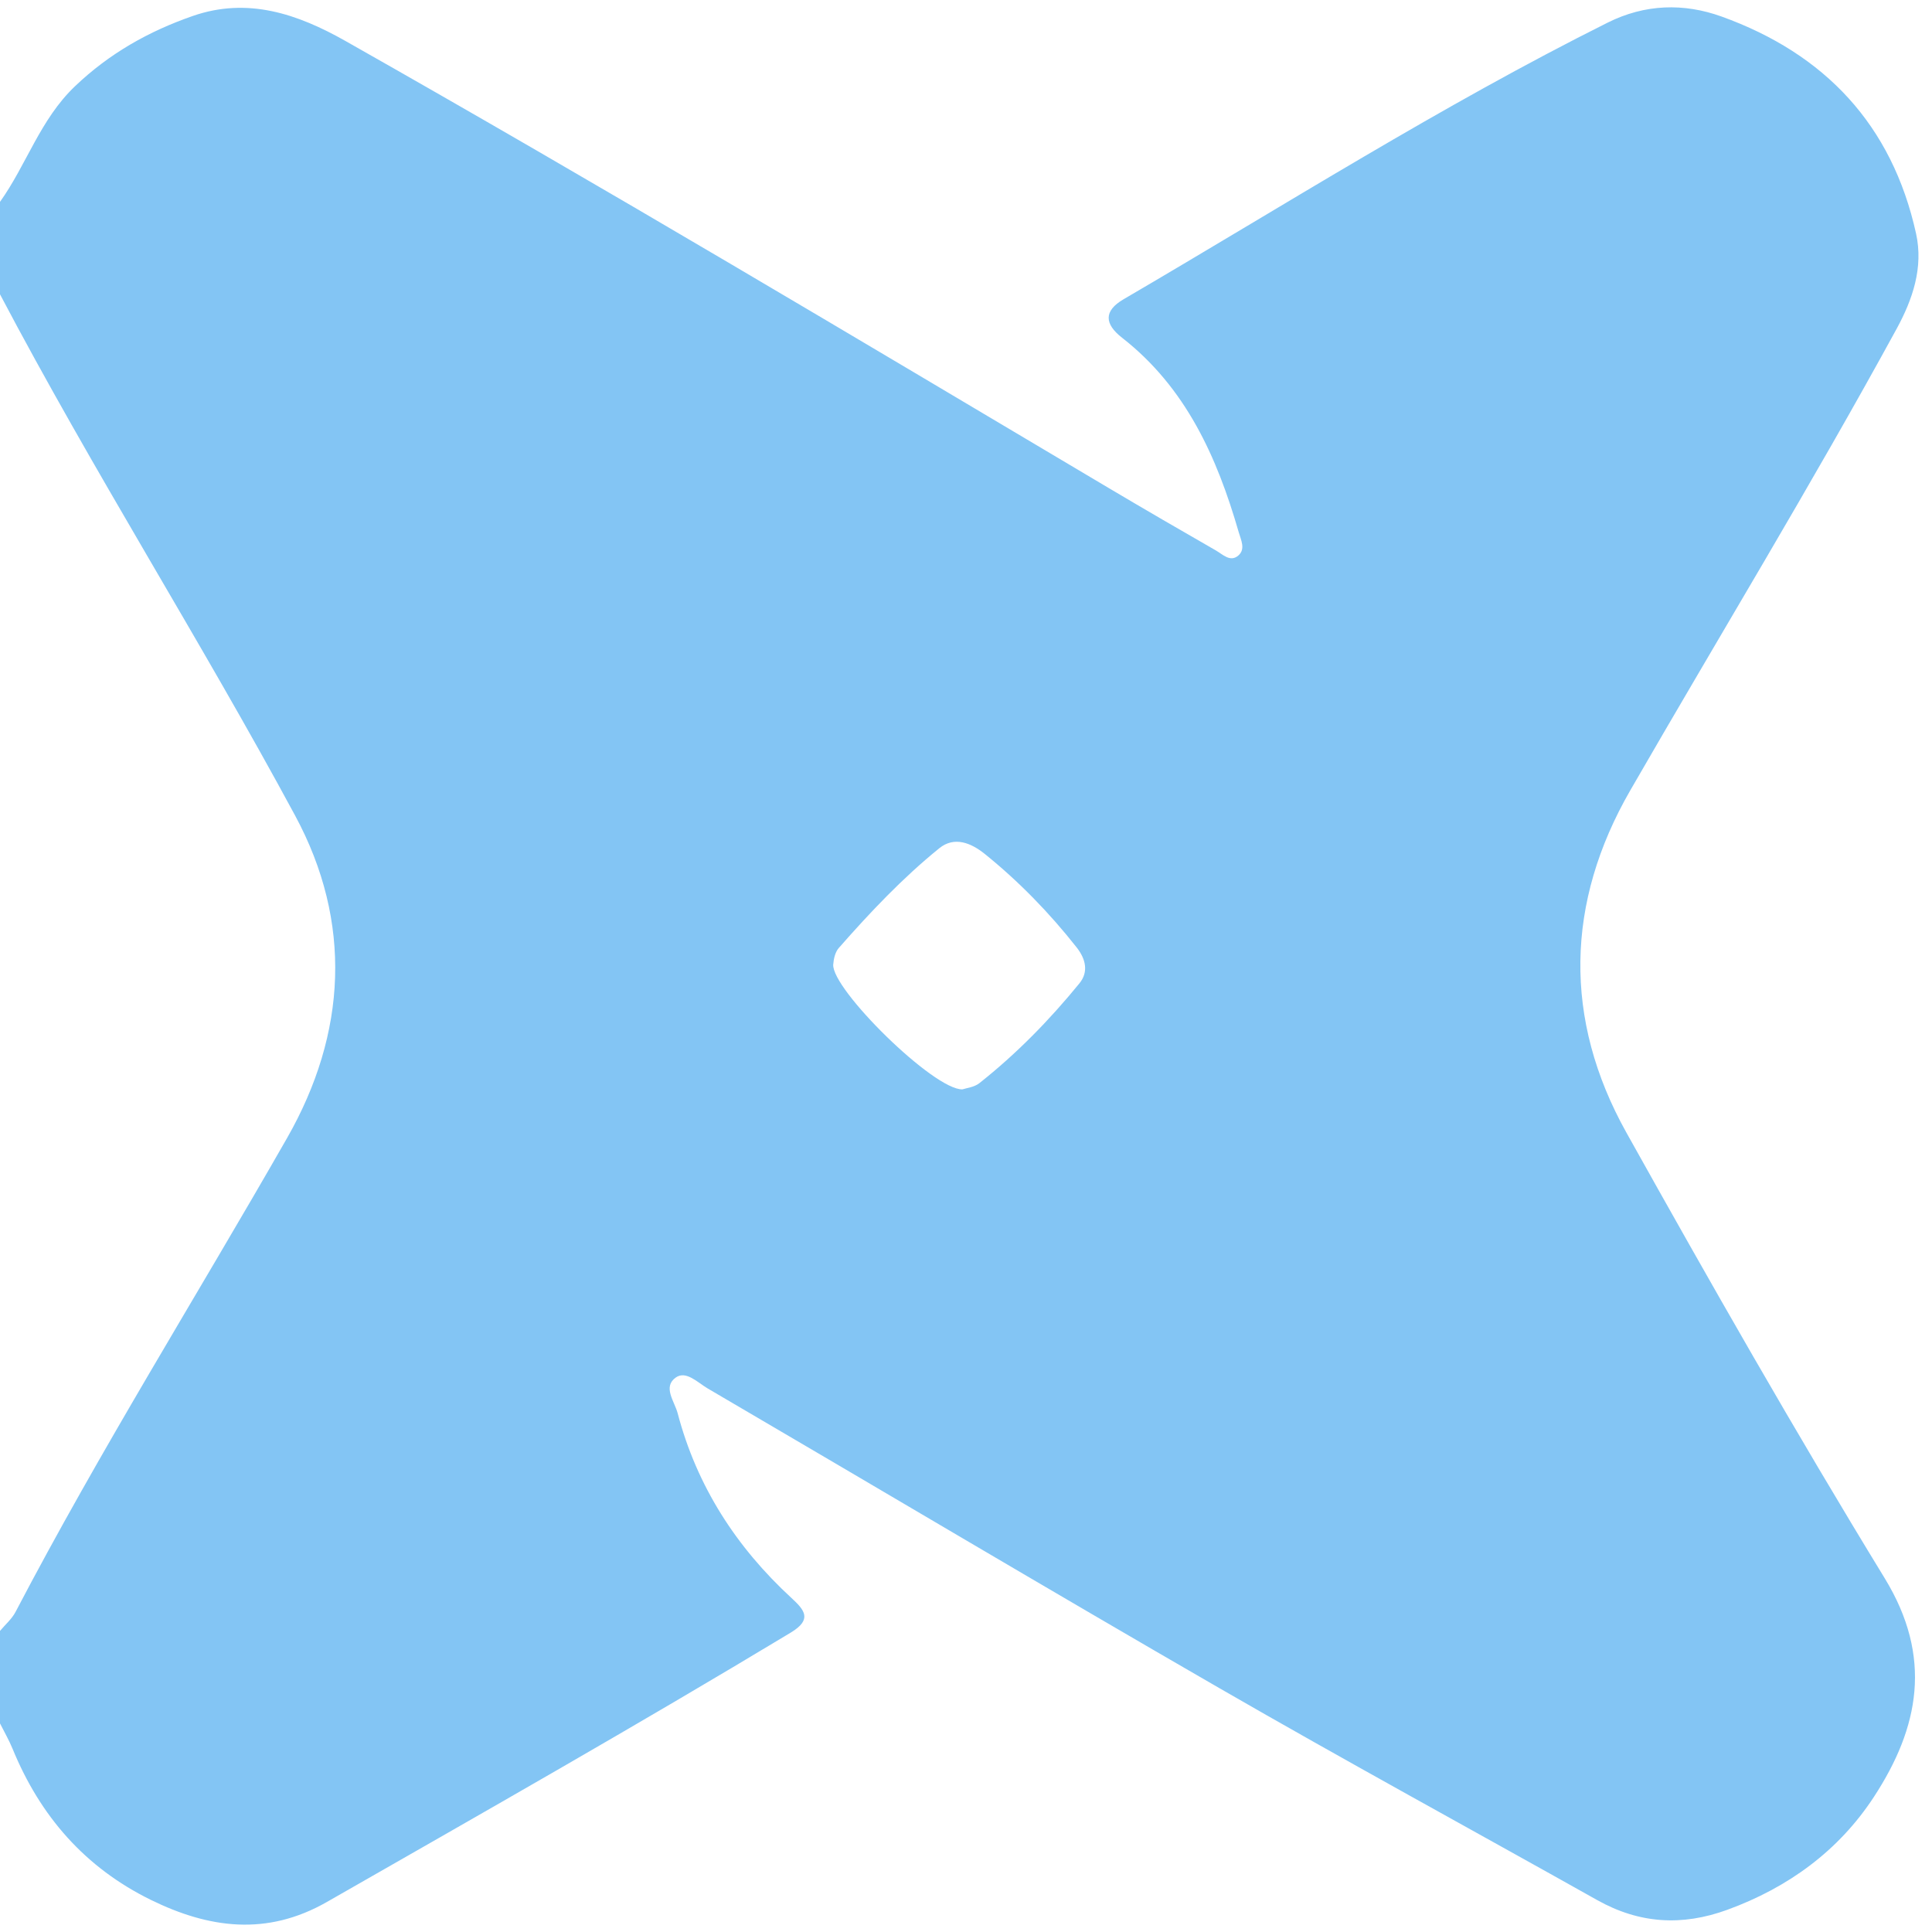 <svg width="114" height="114" viewBox="0 0 114 114" fill="none" xmlns="http://www.w3.org/2000/svg">
<path d="M3.05176e-05 11.911C1.572 9.708 2.367 7.053 4.423 5.091C6.464 3.143 8.788 1.842 11.373 0.943C14.609 -0.183 17.553 0.816 20.382 2.417C35.526 10.984 50.458 19.913 65.418 28.795C67.521 30.043 69.636 31.27 71.756 32.487C72.154 32.715 72.593 33.189 73.068 32.78C73.509 32.401 73.224 31.861 73.092 31.403C71.813 26.969 69.972 22.868 66.207 19.927C65.167 19.115 65.116 18.348 66.296 17.659C75.766 12.128 85.034 6.245 94.86 1.336C97.061 0.236 99.349 0.171 101.582 0.975C107.678 3.169 111.642 7.369 113.058 13.775C113.503 15.787 112.858 17.671 111.908 19.411C106.882 28.61 101.428 37.562 96.194 46.641C92.389 53.24 92.23 60.137 95.966 66.828C100.905 75.674 105.925 84.483 111.209 93.125C114.053 97.777 113.252 101.932 110.566 106.037C108.492 109.207 105.517 111.379 101.916 112.692C99.244 113.666 96.723 113.508 94.249 112.119C86.818 107.949 79.334 103.871 71.954 99.613C61.849 93.782 51.822 87.814 41.751 81.923C41.172 81.584 40.48 80.853 39.875 81.282C39.092 81.838 39.803 82.694 39.985 83.386C41.119 87.695 43.44 91.288 46.701 94.291C47.483 95.011 47.942 95.559 46.657 96.335C37.621 101.784 28.446 106.992 19.287 112.229C15.747 114.253 12.331 113.789 8.895 112.102C5.018 110.198 2.368 107.162 0.742 103.189C0.531 102.674 0.249 102.189 -0.001 101.689C-0.001 99.871 -0.001 98.053 -0.001 96.235C0.308 95.864 0.697 95.533 0.916 95.115C5.899 85.592 11.605 76.484 16.934 67.16C20.472 60.969 20.802 54.406 17.417 48.13C11.824 37.759 5.493 27.797 -0.001 17.364C2.34375e-05 15.547 3.05176e-05 13.729 3.05176e-05 11.911ZM56.792 64.279C57.017 64.201 57.481 64.156 57.788 63.914C59.982 62.178 61.932 60.184 63.696 58.019C64.245 57.345 64.063 56.581 63.528 55.902C61.923 53.866 60.128 52.018 58.111 50.39C57.297 49.733 56.311 49.332 55.423 50.052C53.253 51.811 51.333 53.843 49.49 55.941C49.281 56.179 49.191 56.578 49.166 56.911C49.057 58.36 55.109 64.333 56.792 64.279Z" fill="#83C5F4"/>
</svg>
